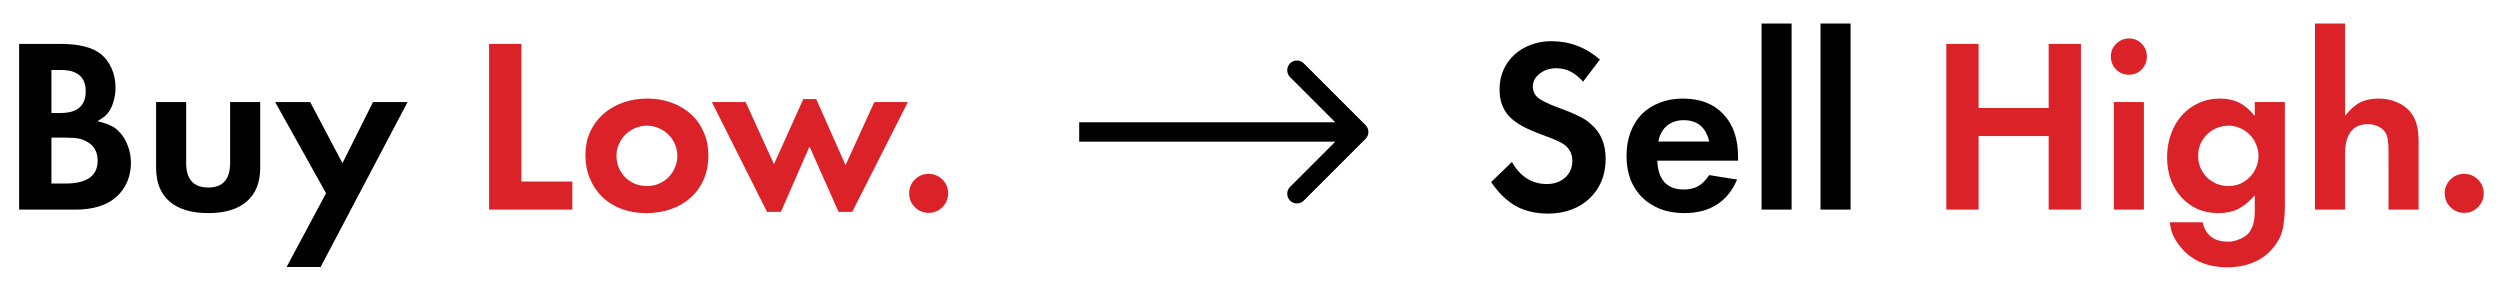 <?xml version="1.0" encoding="UTF-8"?> <svg xmlns="http://www.w3.org/2000/svg" width="322" height="38" viewBox="0 0 322 38" fill="none"><path d="M2.464 5.656H7.744C8.981 5.656 10.016 5.763 10.848 5.976C11.701 6.189 12.405 6.509 12.96 6.936C13.557 7.405 14.027 8.024 14.368 8.792C14.709 9.56 14.88 10.392 14.88 11.288C14.88 11.864 14.805 12.419 14.656 12.952C14.507 13.485 14.315 13.944 14.08 14.328C13.909 14.563 13.717 14.776 13.504 14.968C13.291 15.139 12.971 15.352 12.544 15.608C13.269 15.779 13.824 15.96 14.208 16.152C14.613 16.323 14.987 16.589 15.328 16.952C15.819 17.443 16.192 18.04 16.448 18.744C16.725 19.448 16.864 20.195 16.864 20.984C16.864 21.837 16.704 22.648 16.384 23.416C16.064 24.163 15.595 24.813 14.976 25.368C13.76 26.456 11.989 27 9.664 27H2.464V5.656ZM7.808 14.552C9.963 14.552 11.04 13.624 11.04 11.768C11.04 9.933 9.984 9.016 7.872 9.016H6.624V14.552H7.808ZM8.416 23.64C11.189 23.64 12.576 22.659 12.576 20.696C12.576 19.608 12.16 18.819 11.328 18.328C10.965 18.093 10.571 17.933 10.144 17.848C9.717 17.763 9.067 17.72 8.192 17.72H6.624V23.64H8.416ZM23.978 20.984C23.978 23.096 24.927 24.152 26.826 24.152C28.703 24.152 29.642 23.096 29.642 20.984V13.144H33.514V21.624C33.514 23.501 32.938 24.941 31.786 25.944C30.634 26.947 28.981 27.448 26.826 27.448C24.65 27.448 22.986 26.947 21.834 25.944C20.682 24.941 20.106 23.501 20.106 21.624V13.144H23.978V20.984ZM35.438 13.144H39.95L44.11 21.016L48.046 13.144H52.494L41.294 34.392H36.91L41.998 24.888L35.438 13.144Z" fill="black"></path><path d="M67.155 23.384H73.715V27H62.995V5.656H67.155V23.384ZM83.369 12.696C84.521 12.696 85.577 12.877 86.537 13.24C87.519 13.603 88.351 14.104 89.033 14.744C89.737 15.384 90.281 16.163 90.665 17.08C91.049 17.976 91.241 18.968 91.241 20.056C91.241 21.144 91.049 22.147 90.665 23.064C90.281 23.96 89.737 24.739 89.033 25.4C88.329 26.04 87.487 26.541 86.505 26.904C85.524 27.267 84.436 27.448 83.241 27.448C82.089 27.448 81.023 27.267 80.041 26.904C79.081 26.541 78.26 26.029 77.577 25.368C76.895 24.707 76.361 23.917 75.977 23C75.593 22.083 75.401 21.069 75.401 19.96C75.401 18.893 75.593 17.923 75.977 17.048C76.383 16.152 76.937 15.384 77.641 14.744C78.345 14.104 79.188 13.603 80.169 13.24C81.151 12.877 82.217 12.696 83.369 12.696ZM83.305 16.184C82.772 16.184 82.271 16.291 81.801 16.504C81.332 16.696 80.916 16.973 80.553 17.336C80.212 17.677 79.935 18.083 79.721 18.552C79.508 19.021 79.401 19.512 79.401 20.024C79.401 20.579 79.497 21.101 79.689 21.592C79.903 22.061 80.18 22.477 80.521 22.84C80.884 23.181 81.3 23.459 81.769 23.672C82.26 23.864 82.783 23.96 83.337 23.96C83.871 23.96 84.372 23.864 84.841 23.672C85.332 23.459 85.748 23.181 86.089 22.84C86.452 22.477 86.729 22.061 86.921 21.592C87.135 21.123 87.241 20.621 87.241 20.088C87.241 19.533 87.135 19.021 86.921 18.552C86.729 18.083 86.452 17.677 86.089 17.336C85.727 16.973 85.311 16.696 84.841 16.504C84.372 16.291 83.86 16.184 83.305 16.184ZM99.688 21.144L103.464 12.76H105.128L108.904 21.272L112.616 13.144H116.936L109.768 27.288H108.008L104.264 18.872L100.584 27.288H98.792L91.688 13.144H96.04L99.688 21.144ZM119.594 22.392C120.298 22.392 120.895 22.637 121.386 23.128C121.876 23.619 122.122 24.205 122.122 24.888C122.122 25.592 121.876 26.189 121.386 26.68C120.895 27.171 120.308 27.416 119.626 27.416C118.922 27.416 118.324 27.171 117.834 26.68C117.343 26.189 117.098 25.592 117.098 24.888C117.098 24.205 117.343 23.619 117.834 23.128C118.324 22.637 118.911 22.392 119.594 22.392Z" fill="#DB2228"></path><path d="M203.896 10.52C203.341 9.901 202.797 9.464 202.264 9.208C201.731 8.931 201.123 8.792 200.44 8.792C199.587 8.792 198.872 9.027 198.296 9.496C197.72 9.944 197.432 10.499 197.432 11.16C197.432 11.736 197.656 12.216 198.104 12.6C198.573 12.963 199.427 13.379 200.664 13.848C201.24 14.061 201.741 14.253 202.168 14.424C202.595 14.595 202.968 14.765 203.288 14.936C203.629 15.085 203.928 15.245 204.184 15.416C204.44 15.587 204.685 15.779 204.92 15.992C206.179 17.059 206.808 18.552 206.808 20.472C206.808 21.517 206.627 22.477 206.264 23.352C205.901 24.205 205.389 24.941 204.728 25.56C204.088 26.179 203.309 26.659 202.392 27C201.496 27.341 200.493 27.512 199.384 27.512C197.827 27.512 196.451 27.192 195.256 26.552C194.083 25.891 193.016 24.856 192.056 23.448L194.744 20.856C195.235 21.773 195.864 22.477 196.632 22.968C197.4 23.459 198.264 23.704 199.224 23.704C200.184 23.704 200.973 23.427 201.592 22.872C202.211 22.317 202.52 21.592 202.52 20.696C202.52 19.8 202.136 19.085 201.368 18.552C201.155 18.403 200.824 18.232 200.376 18.04C199.928 17.848 199.267 17.592 198.392 17.272C197.432 16.909 196.621 16.547 195.96 16.184C195.299 15.8 194.755 15.384 194.328 14.936C193.923 14.467 193.624 13.955 193.432 13.4C193.24 12.845 193.144 12.216 193.144 11.512C193.144 10.616 193.304 9.795 193.624 9.048C193.965 8.28 194.435 7.619 195.032 7.064C195.629 6.509 196.333 6.083 197.144 5.784C197.955 5.464 198.84 5.304 199.8 5.304C202.168 5.304 204.259 6.093 206.072 7.672L203.896 10.52ZM213.463 20.696C213.506 21.912 213.815 22.84 214.391 23.48C214.967 24.099 215.788 24.408 216.855 24.408C217.602 24.408 218.22 24.269 218.711 23.992C219.223 23.693 219.703 23.213 220.151 22.552L223.735 23.128C223.138 24.557 222.263 25.635 221.111 26.36C219.98 27.085 218.594 27.448 216.951 27.448C215.82 27.448 214.796 27.277 213.879 26.936C212.962 26.573 212.172 26.072 211.511 25.432C210.871 24.792 210.37 24.024 210.007 23.128C209.666 22.211 209.495 21.197 209.495 20.088C209.495 18.957 209.666 17.944 210.007 17.048C210.348 16.131 210.828 15.352 211.447 14.712C212.087 14.072 212.855 13.581 213.751 13.24C214.647 12.877 215.65 12.696 216.759 12.696C218.978 12.696 220.716 13.368 221.975 14.712C223.234 16.035 223.863 17.859 223.863 20.184V20.696H213.463ZM220.151 18.232C219.724 16.397 218.626 15.48 216.855 15.48C215.98 15.48 215.255 15.725 214.679 16.216C214.124 16.685 213.762 17.357 213.591 18.232H220.151ZM230.759 27H226.887V3.032H230.759V27ZM238.353 27H234.481V3.032H238.353V27Z" fill="black"></path><path d="M263.867 13.912V5.656H268.027V27H263.867V17.528H254.843V27H250.683V5.656H254.843V13.912H263.867ZM276.133 27H272.261V13.144H276.133V27ZM274.213 4.952C274.853 4.952 275.397 5.176 275.845 5.624C276.293 6.072 276.517 6.627 276.517 7.288C276.517 7.928 276.293 8.483 275.845 8.952C275.397 9.4 274.853 9.624 274.213 9.624C273.551 9.624 272.997 9.4 272.549 8.952C272.101 8.483 271.877 7.917 271.877 7.256C271.877 6.637 272.101 6.104 272.549 5.656C273.018 5.187 273.573 4.952 274.213 4.952ZM294.288 26.488C294.288 27.192 294.256 27.811 294.192 28.344C294.149 28.877 294.064 29.357 293.936 29.784C293.829 30.211 293.669 30.595 293.456 30.936C293.264 31.299 293.019 31.651 292.72 31.992C292.037 32.803 291.195 33.411 290.192 33.816C289.211 34.221 288.112 34.424 286.896 34.424C284.08 34.424 281.957 33.411 280.528 31.384C280.187 30.893 279.941 30.445 279.792 30.04C279.643 29.656 279.536 29.187 279.472 28.632H283.696C284.08 30.296 285.168 31.128 286.96 31.128C287.451 31.128 287.92 31.032 288.368 30.84C288.837 30.669 289.232 30.424 289.552 30.104C290.128 29.485 290.416 28.525 290.416 27.224V25.144C289.691 25.976 288.965 26.573 288.24 26.936C287.536 27.277 286.693 27.448 285.712 27.448C284.752 27.448 283.867 27.277 283.056 26.936C282.267 26.573 281.573 26.072 280.976 25.432C280.4 24.792 279.941 24.035 279.6 23.16C279.28 22.264 279.12 21.293 279.12 20.248C279.12 19.16 279.291 18.157 279.632 17.24C279.973 16.301 280.443 15.501 281.04 14.84C281.659 14.157 282.373 13.635 283.184 13.272C284.016 12.888 284.923 12.696 285.904 12.696C286.864 12.696 287.685 12.867 288.368 13.208C289.072 13.549 289.755 14.125 290.416 14.936V13.144H294.288V26.488ZM287.024 16.184C286.491 16.184 285.979 16.291 285.488 16.504C285.019 16.696 284.603 16.973 284.24 17.336C283.899 17.677 283.621 18.083 283.408 18.552C283.216 19.021 283.12 19.523 283.12 20.056C283.12 20.589 283.216 21.101 283.408 21.592C283.621 22.061 283.899 22.477 284.24 22.84C284.603 23.181 285.019 23.459 285.488 23.672C285.979 23.864 286.491 23.96 287.024 23.96C287.557 23.96 288.059 23.864 288.528 23.672C288.997 23.459 289.403 23.181 289.744 22.84C290.107 22.477 290.384 22.061 290.576 21.592C290.789 21.123 290.896 20.632 290.896 20.12C290.896 19.565 290.789 19.053 290.576 18.584C290.384 18.093 290.107 17.677 289.744 17.336C289.403 16.973 288.997 16.696 288.528 16.504C288.059 16.291 287.557 16.184 287.024 16.184ZM302.041 3.032V14.936C302.659 14.125 303.299 13.549 303.961 13.208C304.622 12.867 305.433 12.696 306.393 12.696C307.203 12.696 307.961 12.845 308.665 13.144C309.369 13.421 309.955 13.837 310.425 14.392C310.83 14.883 311.107 15.416 311.257 15.992C311.427 16.547 311.513 17.315 311.513 18.296V27H307.641V19.416C307.641 18.819 307.609 18.349 307.545 18.008C307.502 17.645 307.406 17.347 307.257 17.112C307.065 16.771 306.766 16.504 306.361 16.312C305.955 16.099 305.497 15.992 304.985 15.992C303.022 15.992 302.041 17.293 302.041 19.896V27H298.169V3.032H302.041ZM317.375 22.392C318.079 22.392 318.676 22.637 319.167 23.128C319.658 23.619 319.903 24.205 319.903 24.888C319.903 25.592 319.658 26.189 319.167 26.68C318.676 27.171 318.09 27.416 317.407 27.416C316.703 27.416 316.106 27.171 315.615 26.68C315.124 26.189 314.879 25.592 314.879 24.888C314.879 24.205 315.124 23.619 315.615 23.128C316.106 22.637 316.692 22.392 317.375 22.392Z" fill="#DB2228"></path><path d="M175.884 17.884C176.372 17.396 176.372 16.604 175.884 16.116L167.929 8.161C167.441 7.673 166.649 7.673 166.161 8.161C165.673 8.649 165.673 9.441 166.161 9.929L173.232 17L166.161 24.071C165.673 24.559 165.673 25.351 166.161 25.839C166.649 26.327 167.441 26.327 167.929 25.839L175.884 17.884ZM139 18.25H175V15.75H139V18.25Z" fill="black"></path></svg> 